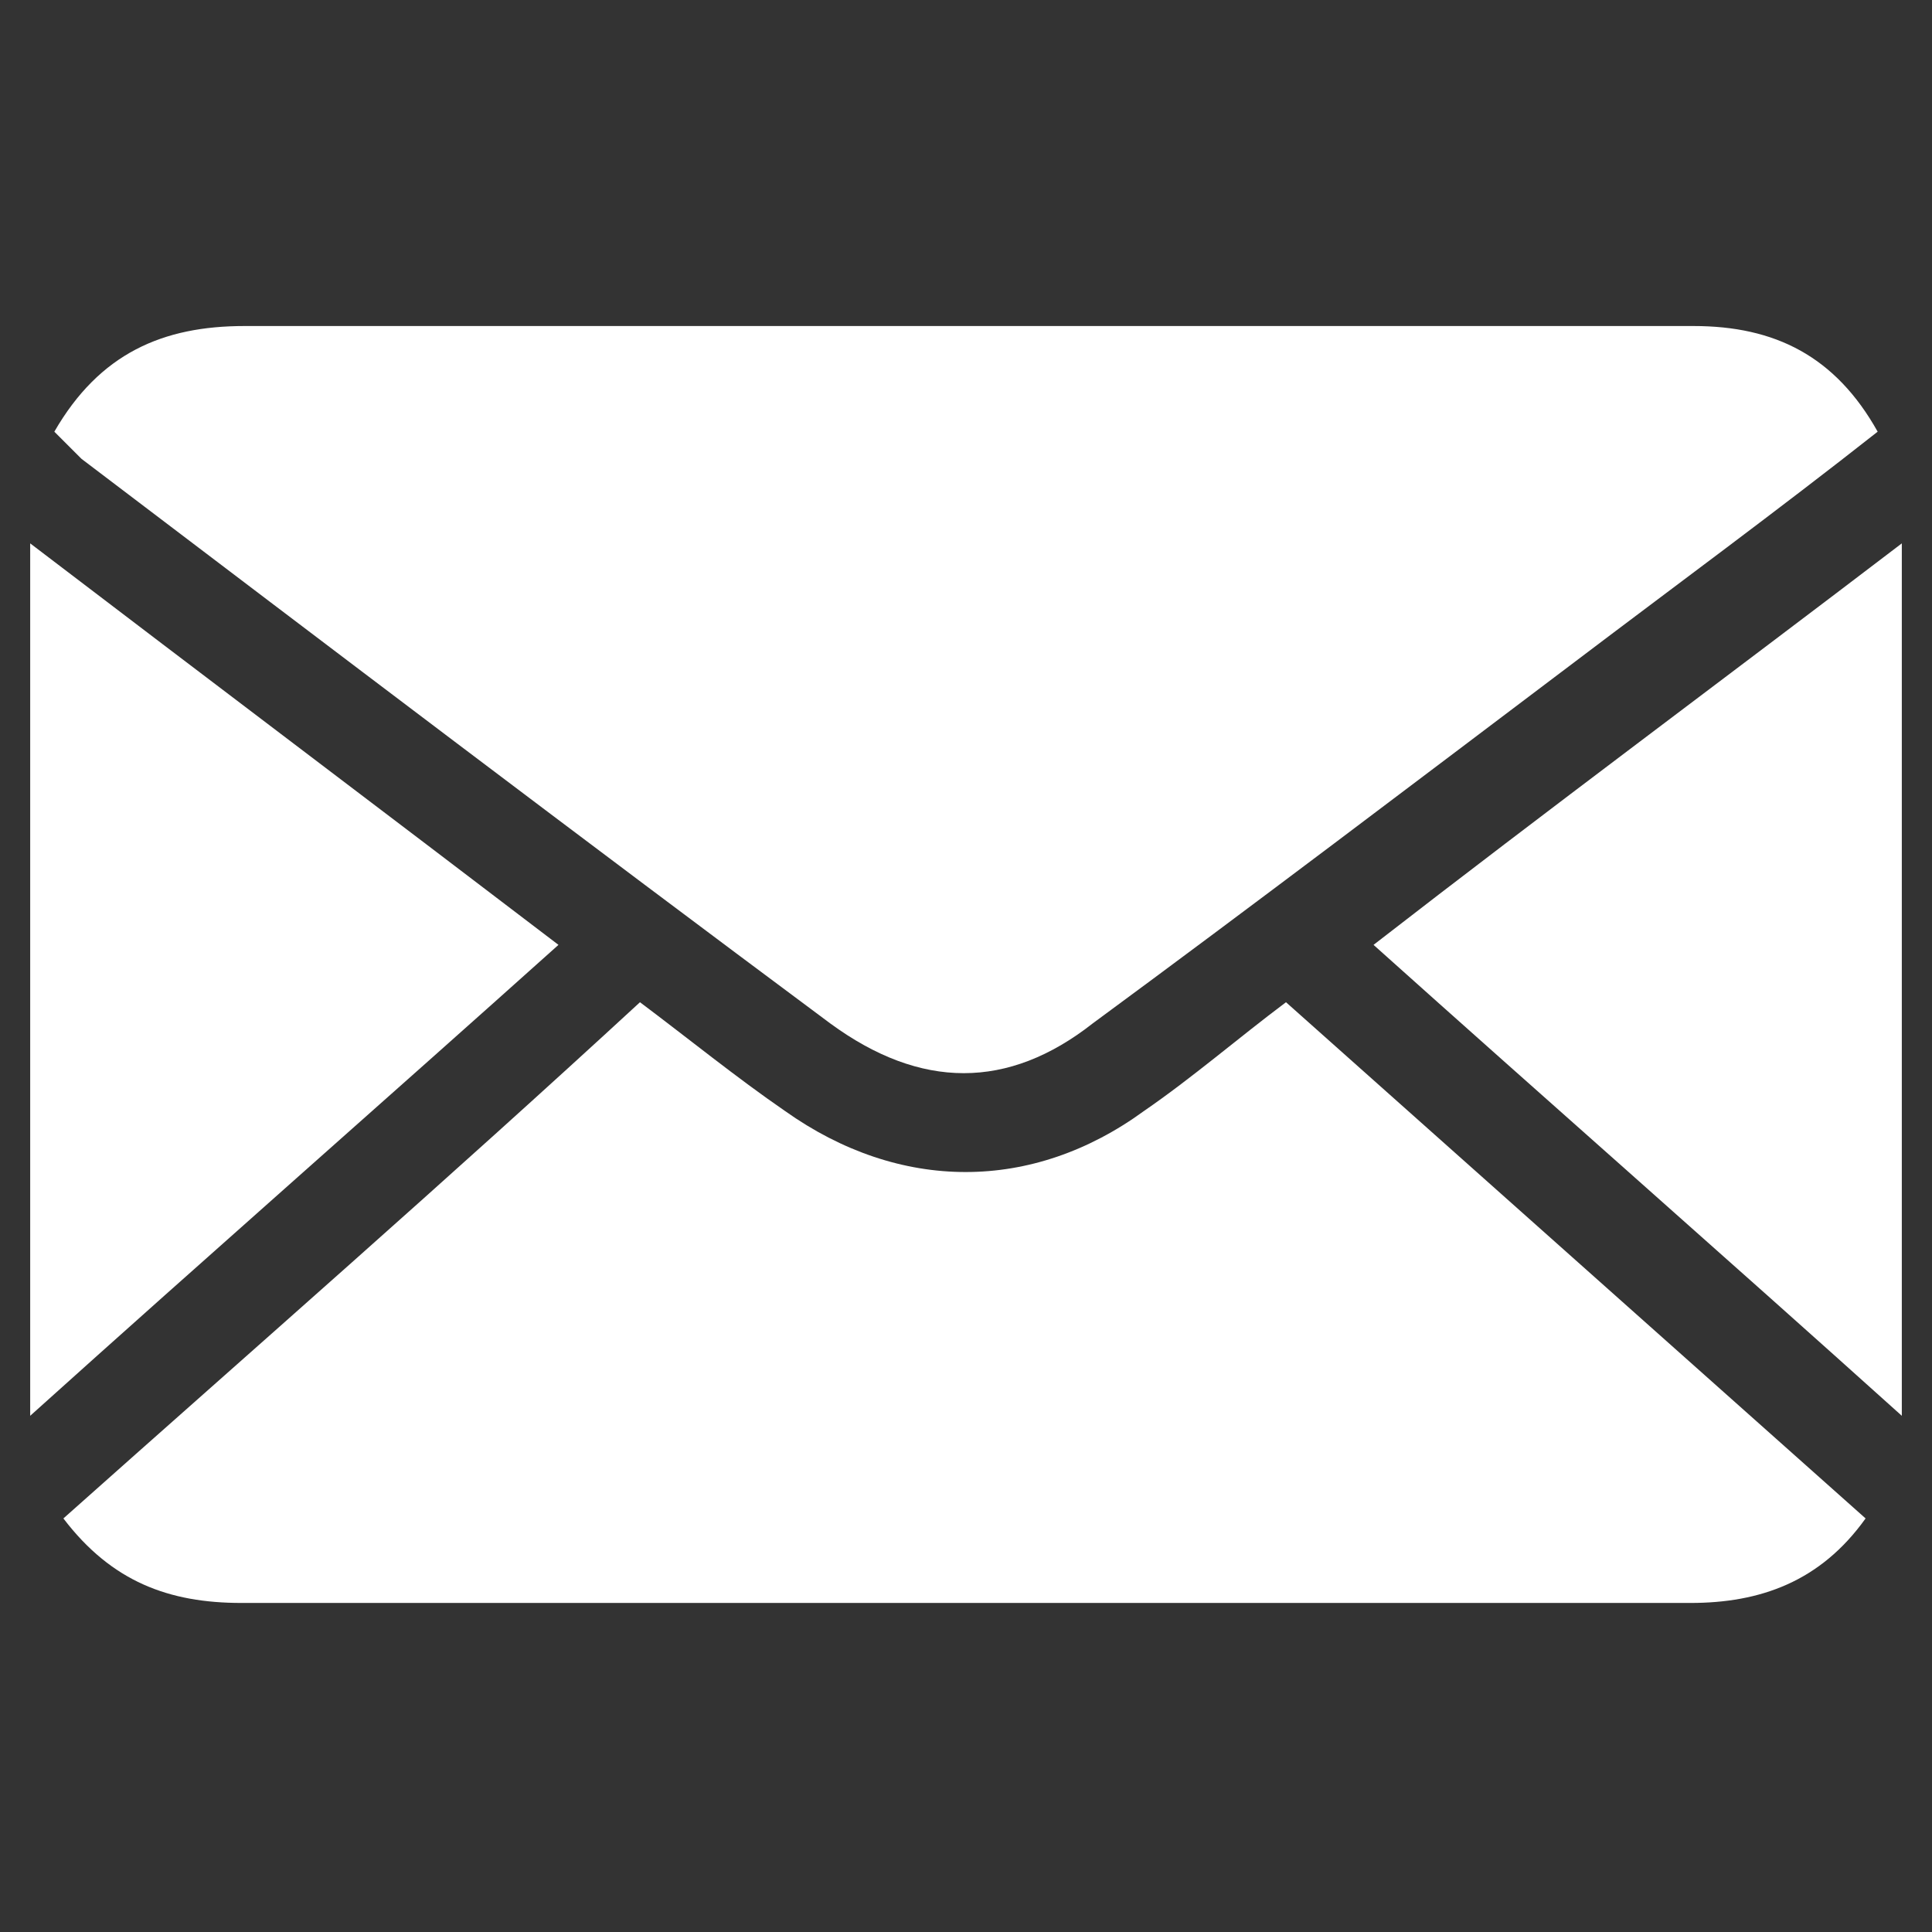 <?xml version="1.0" encoding="utf-8"?>
<!-- Generator: Adobe Illustrator 25.4.1, SVG Export Plug-In . SVG Version: 6.00 Build 0)  -->
<svg version="1.1" id="Layer_1" xmlns="http://www.w3.org/2000/svg" xmlns:xlink="http://www.w3.org/1999/xlink" x="0px" y="0px"
	 viewBox="0 0 64 64" style="enable-background:new 0 0 64 64;" xml:space="preserve">
<rect x="0" y="0" width="64" height="64" fill="#333333" stroke="none"/>
<style type="text/css">
	.st0{fill:#FFFFFF;}
</style>
<g id="sSnZiK.tif">
	<g>
		<path class="st0" d="M1.8,14.3c1.5-2.6,3.6-3.5,6.3-3.5c9.5,0,19.2,0,28.7,0c6.4,0,12.9,0,19.3,0c2.7,0,4.7,1,6.1,3.5
			c-3.3,2.6-6.7,5.1-10,7.6c-5.3,4-10.7,8.1-16,12c-2.8,2.2-5.7,2.2-8.7,0c-8.2-6.1-16.5-12.4-24.8-18.7C2.4,14.9,2.2,14.7,1.8,14.3
			z"/>
		<path class="st0" d="M21.2,33.2c1.6,1.2,3.2,2.5,4.8,3.6c3.8,2.7,8.2,2.7,11.9,0c1.6-1.1,3.1-2.4,4.7-3.6
			c6.4,5.7,12.8,11.4,19.2,17.1c-1.5,2.1-3.5,2.8-5.8,2.8c-9.8,0-19.6,0-29.2,0c-6.3,0-12.5,0-18.8,0c-2.4,0-4.3-0.7-5.9-2.8
			C8.5,44.6,14.8,39.1,21.2,33.2z"/>
		<path class="st0" d="M63,46.9C57,41.5,51.3,36.5,45.5,31.3C51.3,26.8,57.1,22.5,63,18C63,27.7,63,37.1,63,46.9z"/>
		<path class="st0" d="M1,46.9C1,37.1,1,27.7,1,18c5.9,4.5,11.6,8.8,17.5,13.3C12.7,36.5,7,41.5,1,46.9z"/>
	</g>
</g>
</svg>
